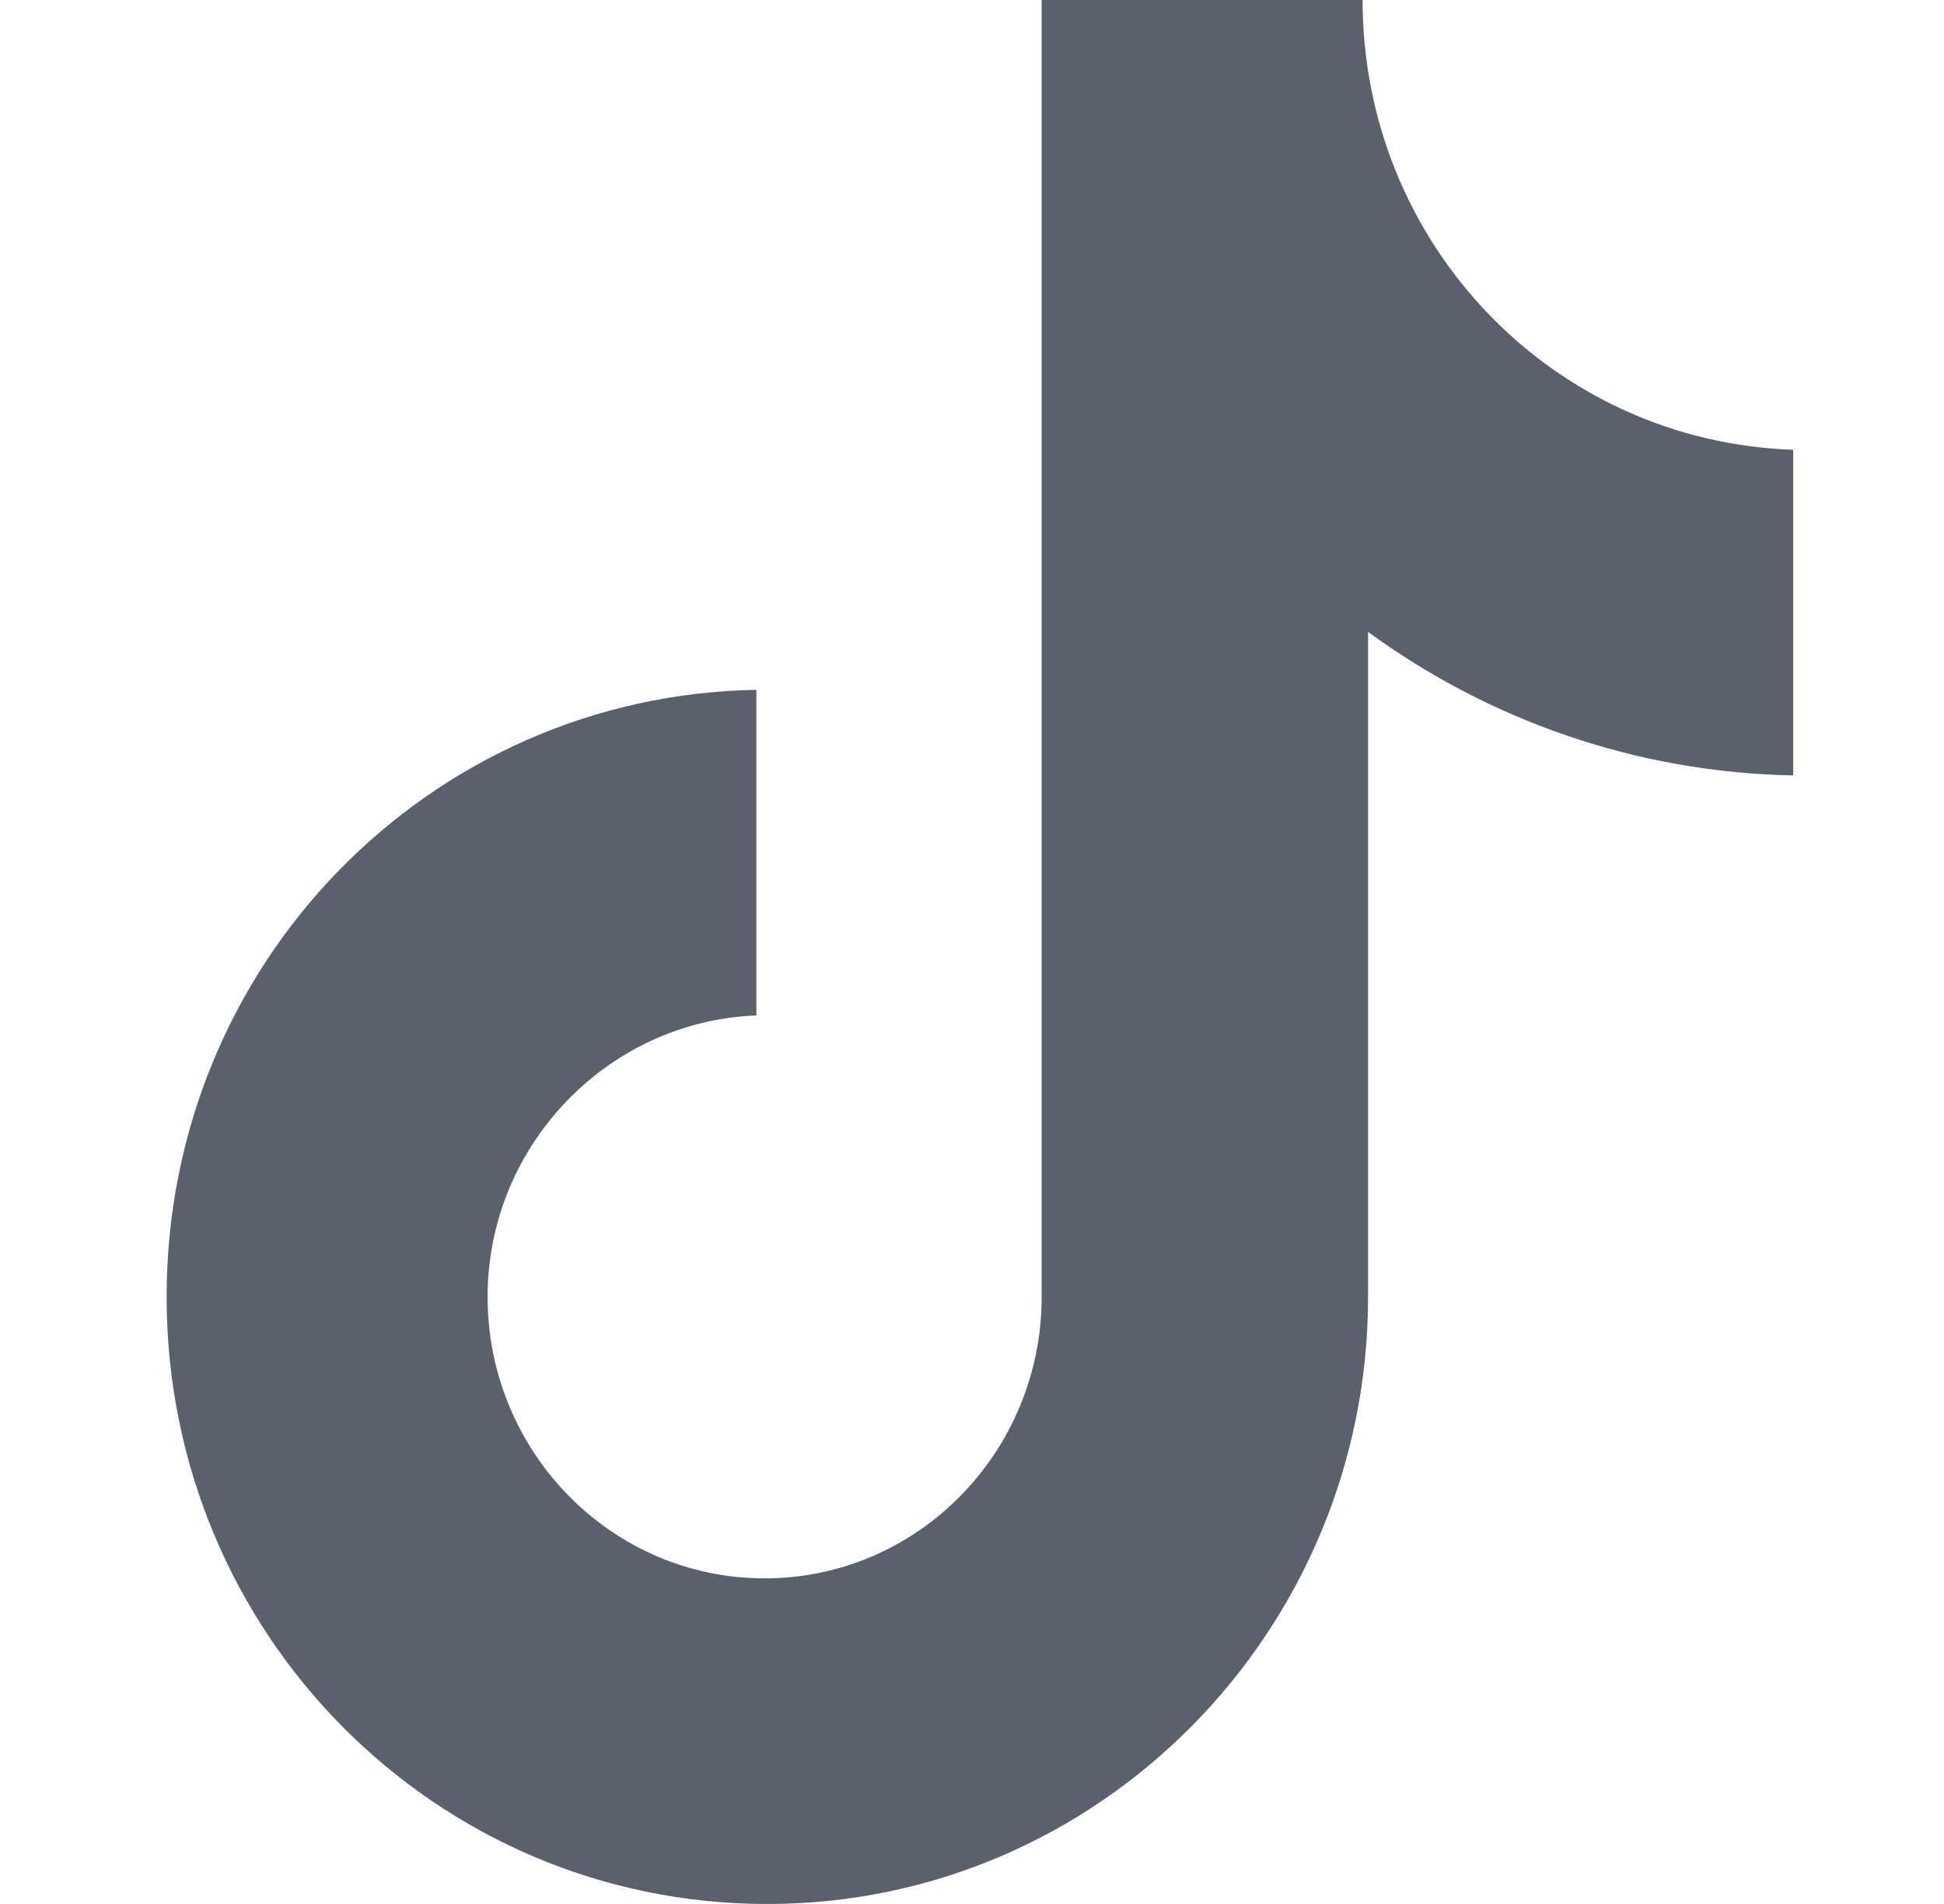<svg width="49" height="48" viewBox="0 0 49 48" fill="none" xmlns="http://www.w3.org/2000/svg">
<path d="M34.345 0H26.256V32.696C26.256 36.591 23.145 39.791 19.273 39.791C15.401 39.791 12.29 36.591 12.29 32.696C12.29 28.87 15.332 25.739 19.065 25.6V17.391C10.838 17.53 4.2 24.278 4.2 32.696C4.2 41.183 10.976 48 19.342 48C27.708 48 34.483 41.113 34.483 32.696V15.93C37.526 18.157 41.259 19.478 45.2 19.548V11.339C39.116 11.13 34.345 6.122 34.345 0Z" fill="#5A616C"/>
</svg>
